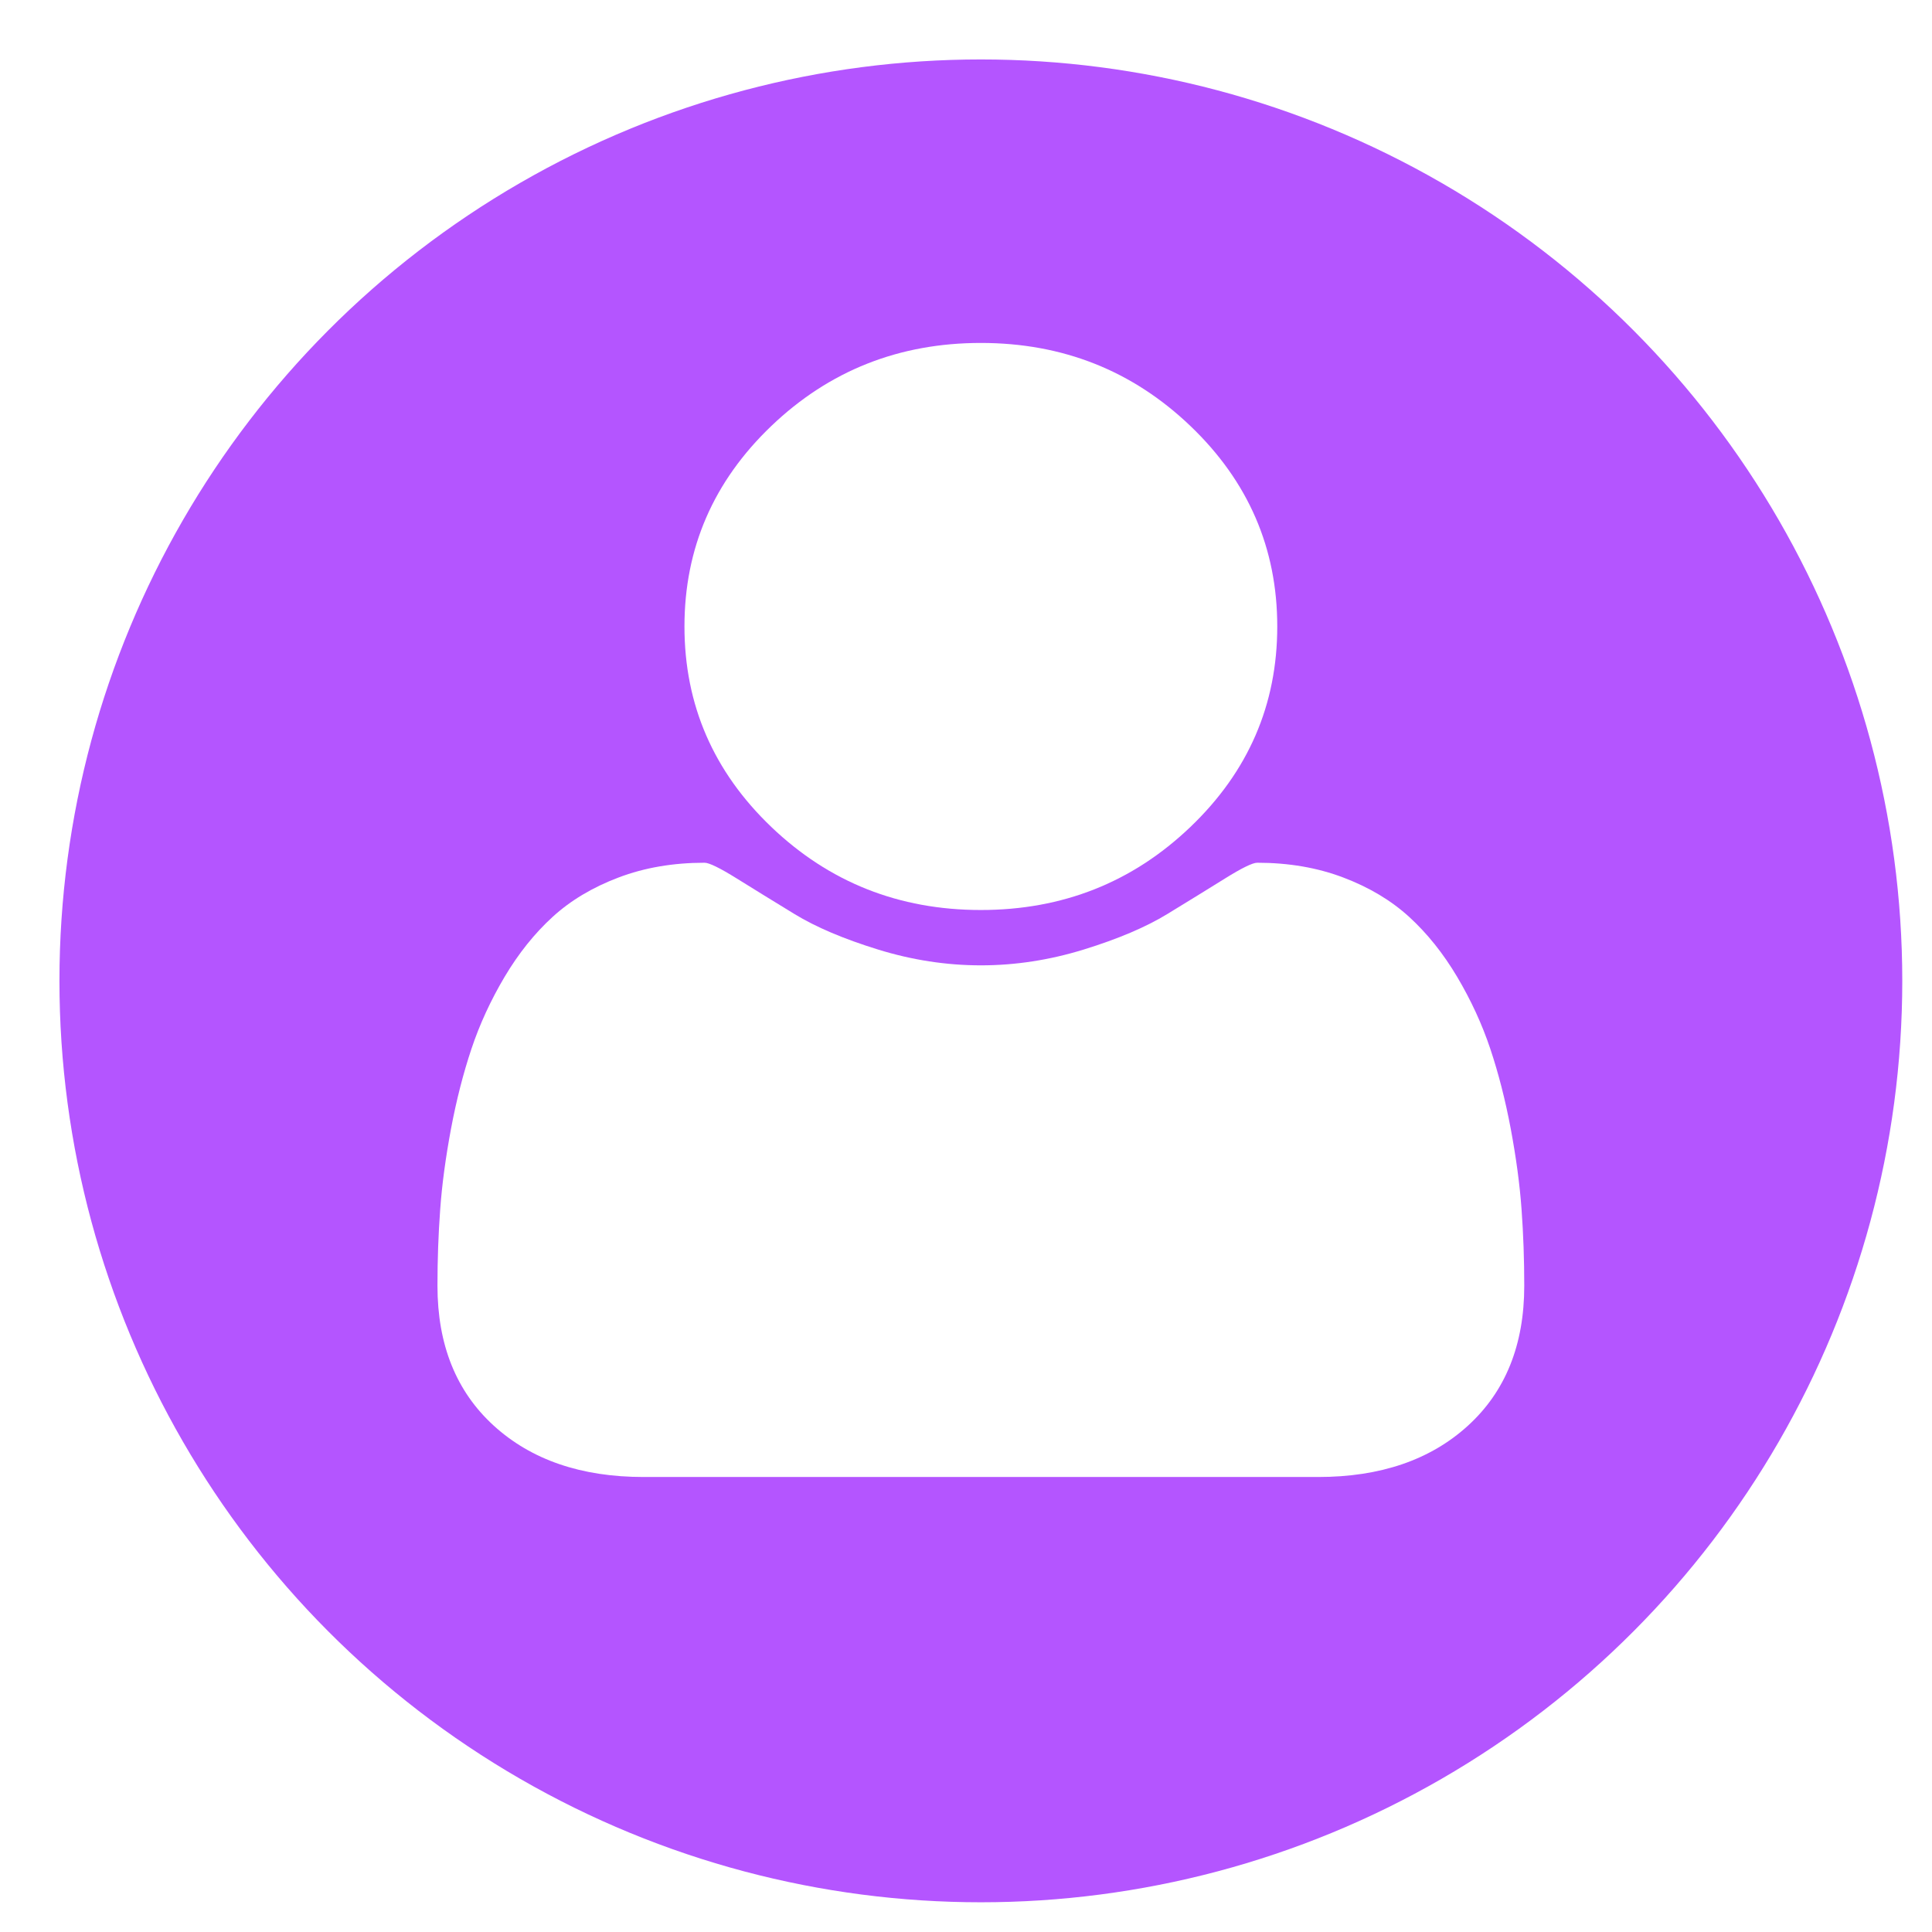 <?xml version="1.0" encoding="UTF-8"?>
<svg width="65px" height="65px" viewBox="0 0 65 65" version="1.1" xmlns="http://www.w3.org/2000/svg" xmlns:xlink="http://www.w3.org/1999/xlink">
    <!-- Generator: Sketch 63.1 (92452) - https://sketch.com -->
    <title>logo5</title>
    <desc>Created with Sketch.</desc>
    <defs>
        <filter x="-12.9%" y="-12.9%" width="125.8%" height="125.8%" filterUnits="objectBoundingBox" id="filter-1">
            <feOffset dx="0" dy="0" in="SourceAlpha" result="shadowOffsetOuter1"></feOffset>
            <feGaussianBlur stdDeviation="2" in="shadowOffsetOuter1" result="shadowBlurOuter1"></feGaussianBlur>
            <feColorMatrix values="0 0 0 0 0   0 0 0 0 0   0 0 0 0 0  0 0 0 0.2 0" type="matrix" in="shadowBlurOuter1" result="shadowMatrixOuter1"></feColorMatrix>
            <feMerge>
                <feMergeNode in="shadowMatrixOuter1"></feMergeNode>
                <feMergeNode in="SourceGraphic"></feMergeNode>
            </feMerge>
        </filter>
    </defs>
    <g id="logo5" stroke="none" stroke-width="1" fill="none" fill-rule="evenodd">
        <g id="user1" filter="url(#filter-1)" transform="translate(2, 2)" fill-rule="nonzero">
            <circle id="Oval" fill="#B455FF" cx="31" cy="31" r="31"></circle>
            <path d="M31,28.616 C28.247,28.616 25.897,27.684 23.949,25.821 C22.002,23.958 21.028,21.71 21.028,19.077 C21.028,16.444 22.002,14.196 23.949,12.333 C25.897,10.47 28.248,9.538 31,9.538 C33.753,9.538 36.103,10.47 38.051,12.333 C39.998,14.196 40.972,16.444 40.972,19.077 C40.972,21.71 39.998,23.958 38.051,25.821 C36.103,27.684 33.753,28.616 31,28.616 Z" id="Path" fill="#FFFFFF"></path>
            <path d="M12.81,38.688 C12.87,37.852 12.992,36.949 13.173,35.98 C13.355,35.012 13.585,34.114 13.862,33.285 C14.139,32.457 14.511,31.65 14.978,30.863 C15.446,30.077 15.982,29.406 16.589,28.851 C17.195,28.296 17.935,27.854 18.809,27.523 C19.683,27.191 20.649,27.026 21.705,27.026 C21.86,27.026 22.224,27.204 22.795,27.56 C23.366,27.916 24.011,28.313 24.73,28.752 C25.448,29.191 26.383,29.588 27.534,29.944 C28.685,30.3 29.841,30.478 31.001,30.478 C32.161,30.478 33.316,30.3 34.468,29.944 C35.619,29.588 36.554,29.191 37.272,28.752 C37.991,28.313 38.635,27.916 39.207,27.56 C39.778,27.204 40.142,27.026 40.297,27.026 C41.353,27.026 42.318,27.191 43.193,27.523 C44.067,27.854 44.807,28.297 45.413,28.851 C46.019,29.406 46.556,30.077 47.023,30.863 C47.49,31.65 47.862,32.458 48.139,33.285 C48.416,34.114 48.646,35.012 48.828,35.98 C49.009,36.949 49.131,37.851 49.191,38.688 C49.252,39.525 49.282,40.382 49.282,41.259 C49.282,43.246 48.65,44.816 47.386,45.967 C46.122,47.117 44.443,47.692 42.348,47.692 L19.652,47.692 C17.557,47.692 15.878,47.117 14.614,45.967 C13.35,44.816 12.718,43.246 12.718,41.259 C12.718,40.382 12.748,39.525 12.81,38.688 Z" id="Path" fill="#FFFFFF"></path>
        </g>
    </g>
</svg>